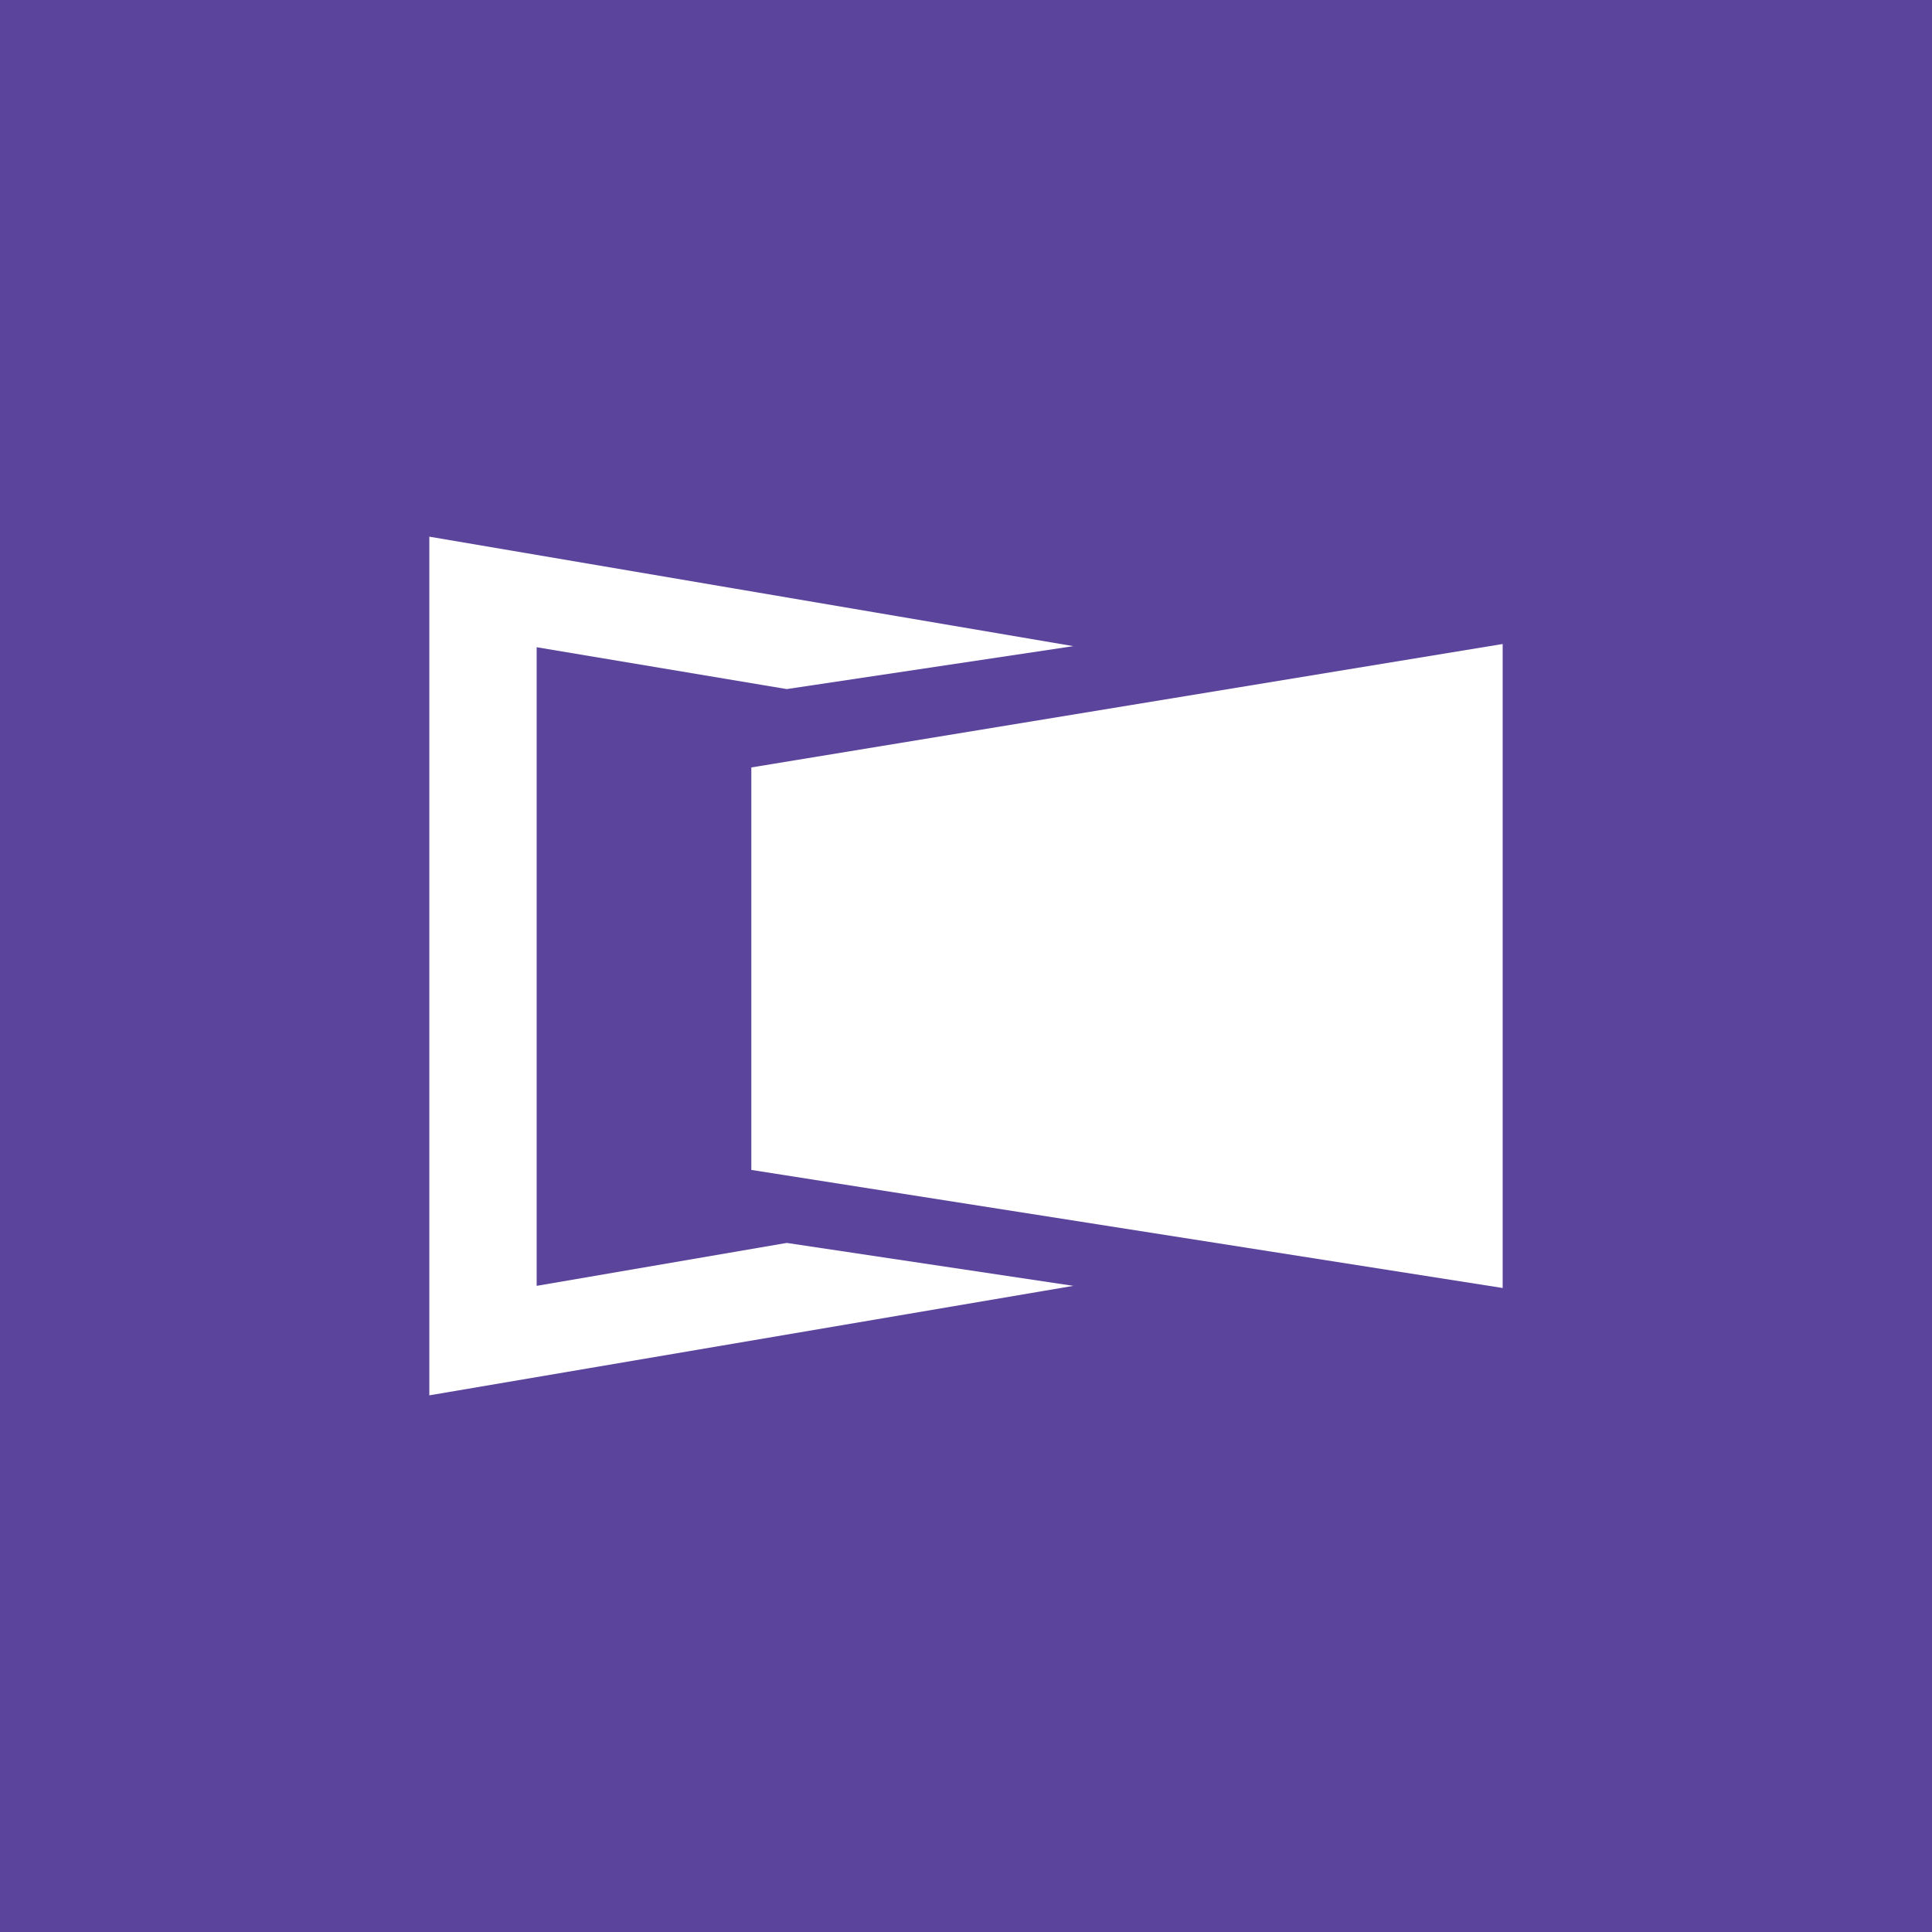 <!-- by TradingView --><svg width="18" height="18" viewBox="0 0 18 18" xmlns="http://www.w3.org/2000/svg"><path fill="#5B449B" d="M0 0h18v18H0z"/><path d="M4 13V5l6 1.02-2.67.4L5 6.03v5.95l2.33-.4 2.67.4L4 13Z" fill="#fff"/><path d="M14 6 7 7.15v3.75l7 1.1V6Z" fill="#fff"/></svg>